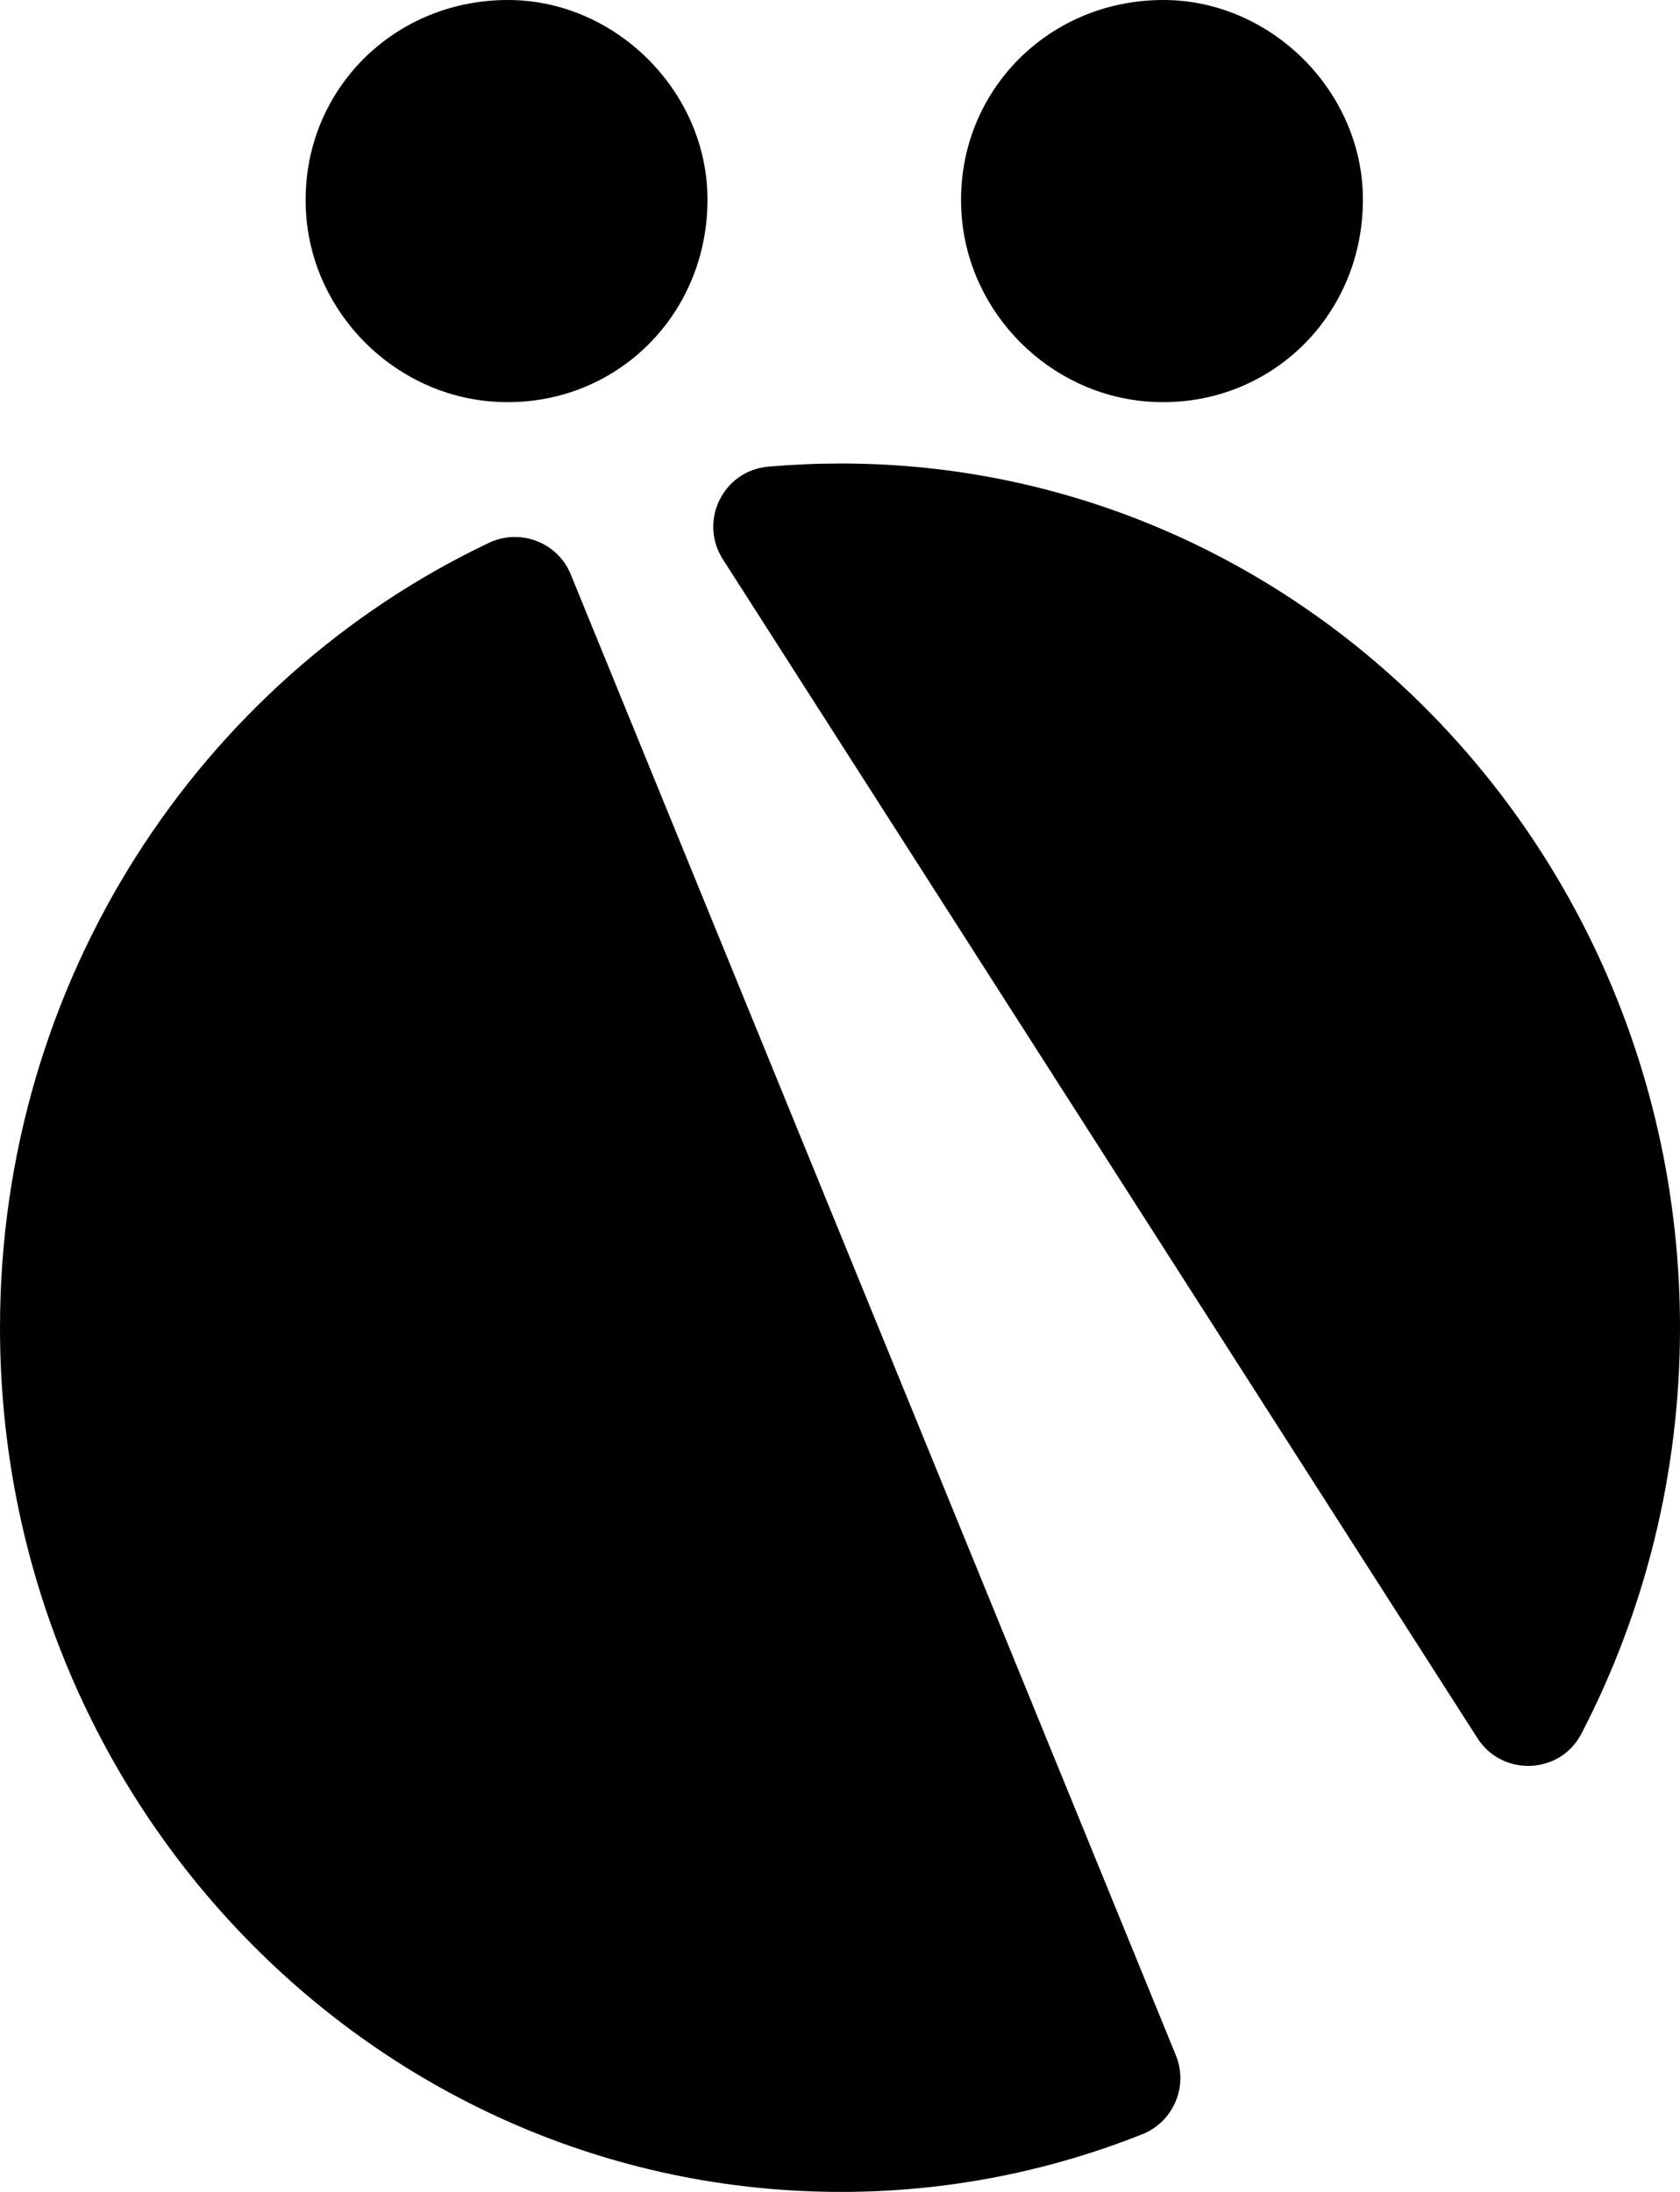 <?xml version="1.0" encoding="utf-8"?>
<!-- Generator: Adobe Illustrator 26.1.0, SVG Export Plug-In . SVG Version: 6.00 Build 0)  -->
<svg
	version="1.1"
	xmlns="http://www.w3.org/2000/svg"
	xmlns:xlink="http://www.w3.org/1999/xlink"
	x="0px"
	y="0px"
	viewBox="0 0 598 780"
	fill="currentColor"
>
	<path d="M408.931 142.924C450.75 145.815 485.127 113.311 485.127 71.06C485.18 32.665 452.517 0 414.125 0C371.931 0 339.375 34.379 342.267 76.254C344.73 111.597 373.591 140.46 408.931 142.924V142.924Z" />
	<path d="M0 472.465C0 642.056 133.865 780 299.428 780C337.178 780 373.268 772.717 406.573 759.49C417.657 755.099 423.065 742.462 418.568 731.43L308.37 461.809L203.153 204.396C198.494 192.937 185.108 187.903 173.97 193.205C71.162 242.042 0 348.819 0 472.465Z" />
	<path d="M175.63 142.924C217.503 145.815 251.826 113.311 251.826 71.06C251.88 32.665 219.217 0 180.824 0C138.63 0 106.074 34.379 108.966 76.254C111.429 111.597 140.29 140.46 175.63 142.924V142.924Z" />
	<path d="M598 472.474C598 302.883 464.136 164.939 299.375 164.939C290.647 164.939 282.026 165.314 273.459 166.064C257.395 167.456 248.614 185.449 257.288 198.997L390.028 406.341L525.874 618.504C534.762 632.373 555.378 631.516 562.928 616.897C585.256 573.843 598 524.685 598 472.528V472.474Z" />
</svg>